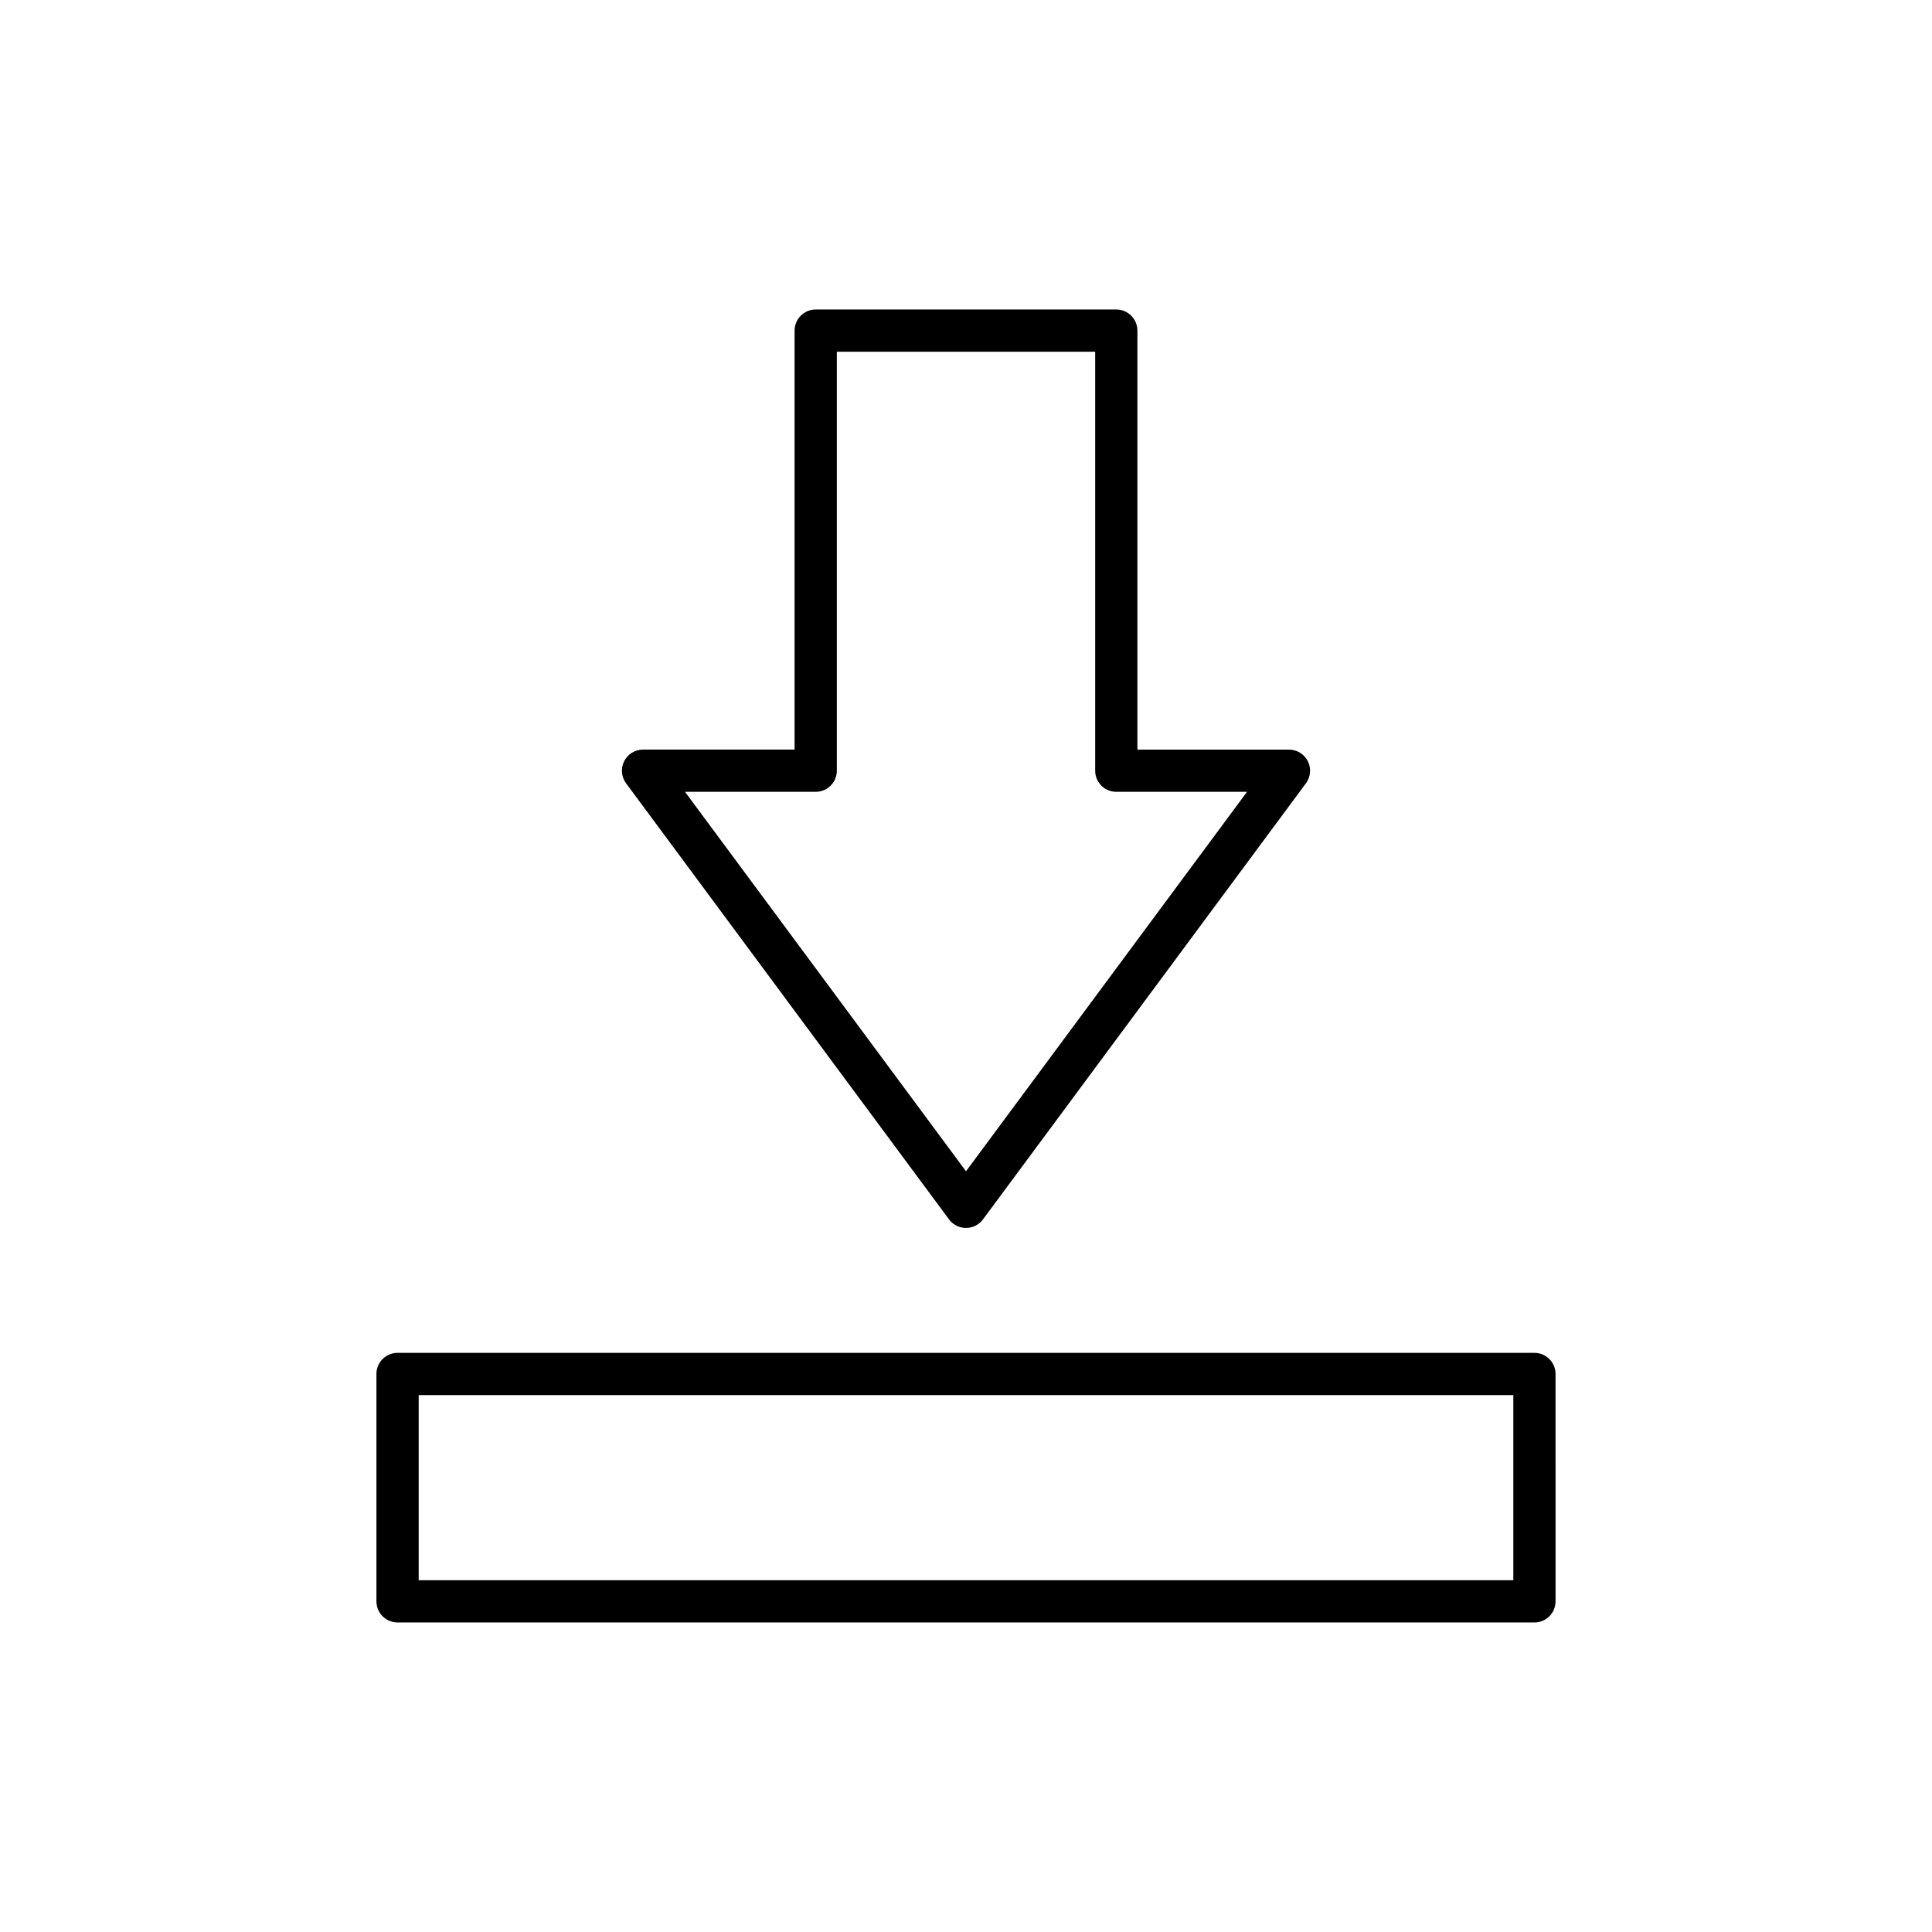<?xml version="1.0" encoding="UTF-8"?>
<!-- Uploaded to: ICON Repo, www.svgrepo.com, Generator: ICON Repo Mixer Tools -->
<svg fill="#000000" width="800px" height="800px" version="1.1" viewBox="144 144 512 512" xmlns="http://www.w3.org/2000/svg">
 <g>
  <path d="m439.83 226.02h-79.66c-3.094 0-5.598 2.504-5.598 5.598v111.03h-40.16c-2.117 0-4.051 1.191-5.004 3.078-0.953 1.891-0.754 4.156 0.504 5.848l85.586 115.57c1.059 1.43 2.731 2.273 4.504 2.273 1.77 0 3.445-0.844 4.5-2.269l85.586-115.57c1.258-1.695 1.453-3.957 0.504-5.848-0.953-1.887-2.887-3.078-5.004-3.078h-40.16v-111.03c0-3.098-2.504-5.602-5.598-5.602zm34.645 127.82-74.473 100.56-74.473-100.56h34.641c3.094 0 5.598-2.504 5.598-5.598v-111.03h68.465v111.03c0 3.094 2.504 5.598 5.598 5.598z"/>
  <path d="m243.76 508.12v60.254c0 3.094 2.504 5.598 5.598 5.598h301.28c3.094 0 5.598-2.504 5.598-5.598l-0.004-60.254c0-3.094-2.504-5.598-5.598-5.598h-301.28c-3.094 0-5.598 2.504-5.598 5.598zm11.195 5.598h290.09v49.059h-290.09z"/>
 </g>
</svg>